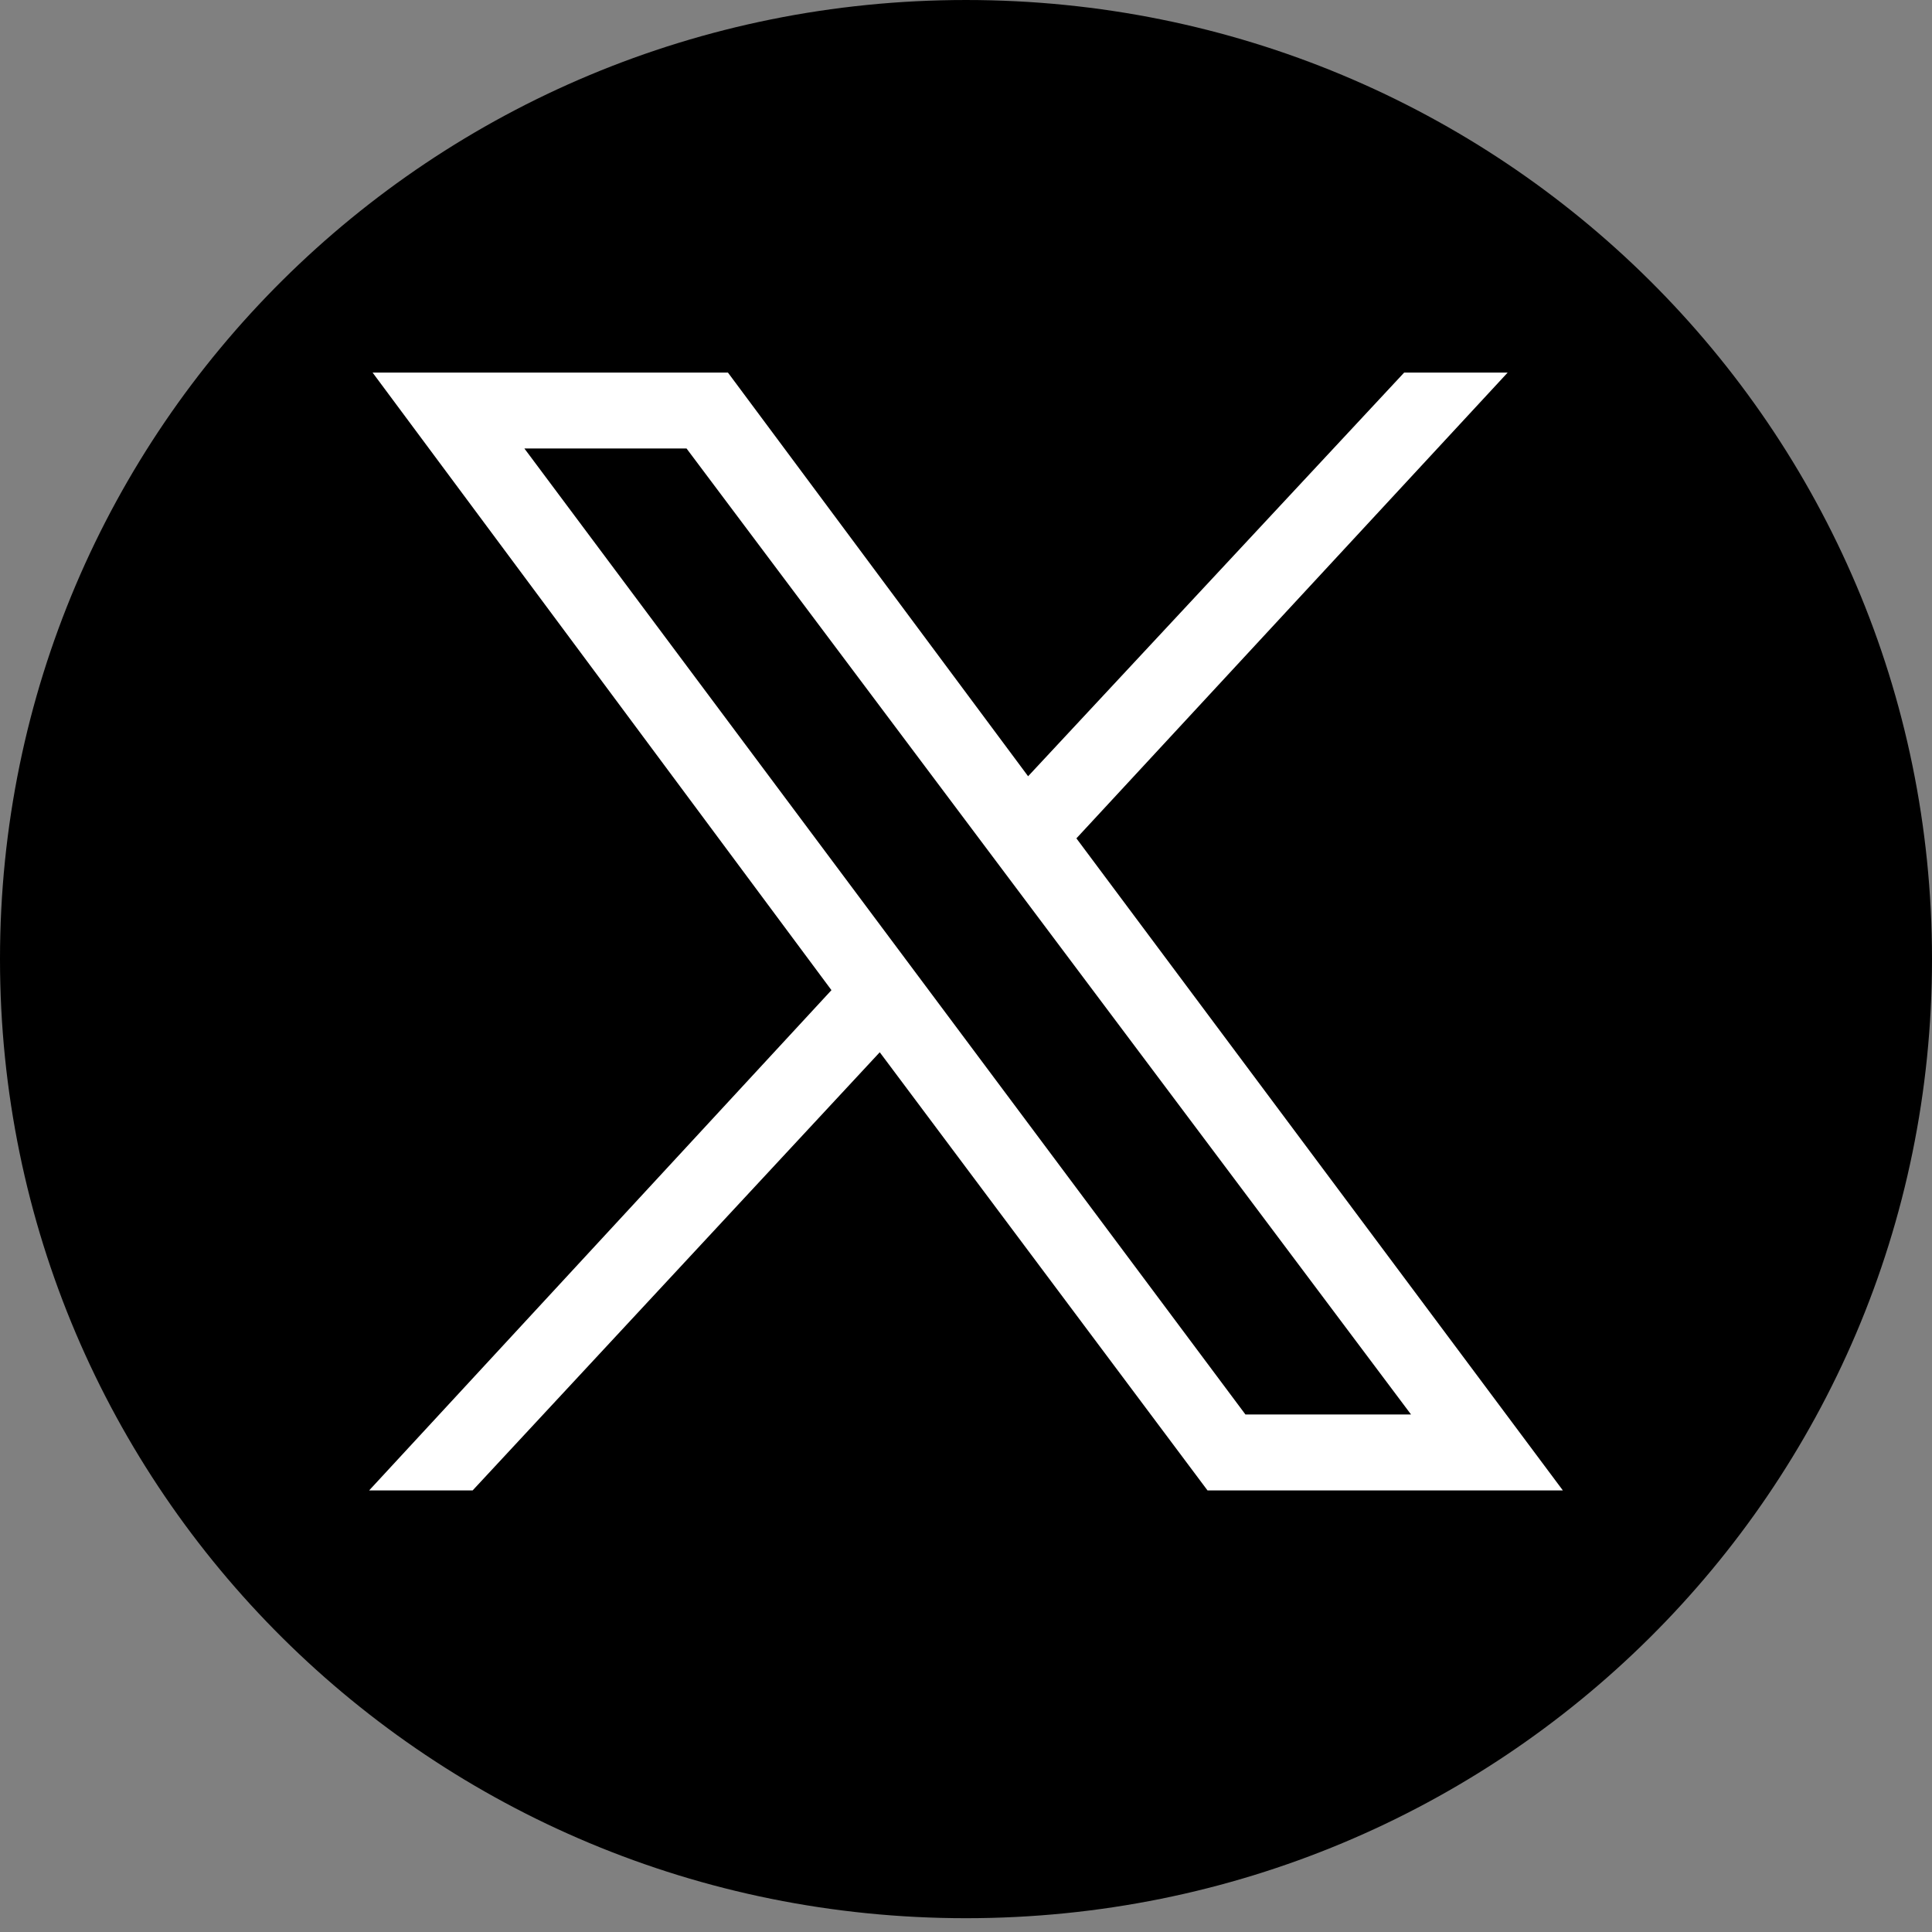 <svg version="1.2" xmlns="http://www.w3.org/2000/svg" viewBox="0 0 56 56" width="56" height="56"><rect x="0" y="0" width="56" height="56" fill="#808080" stroke="none"/><style>.a{fill:#fff}</style><path  d="m28 55.6c-15.5 0-28-12.4-28-27.8 0-15.4 12.5-27.8 28-27.8 15.5 0 28 12.4 28 27.8 0 15.4-12.5 27.8-28 27.8z"/><path fill-rule="evenodd" class="a" d="m21.1 10.8l8.7 11.7 10.9-11.7h3l-12.5 13.5 14.1 18.9h-10.3l-9.5-12.7-11.8 12.7h-3l13.4-14.5-13.3-17.9zm15 30.2h4.8l-21-28h-4.7z"/></svg>